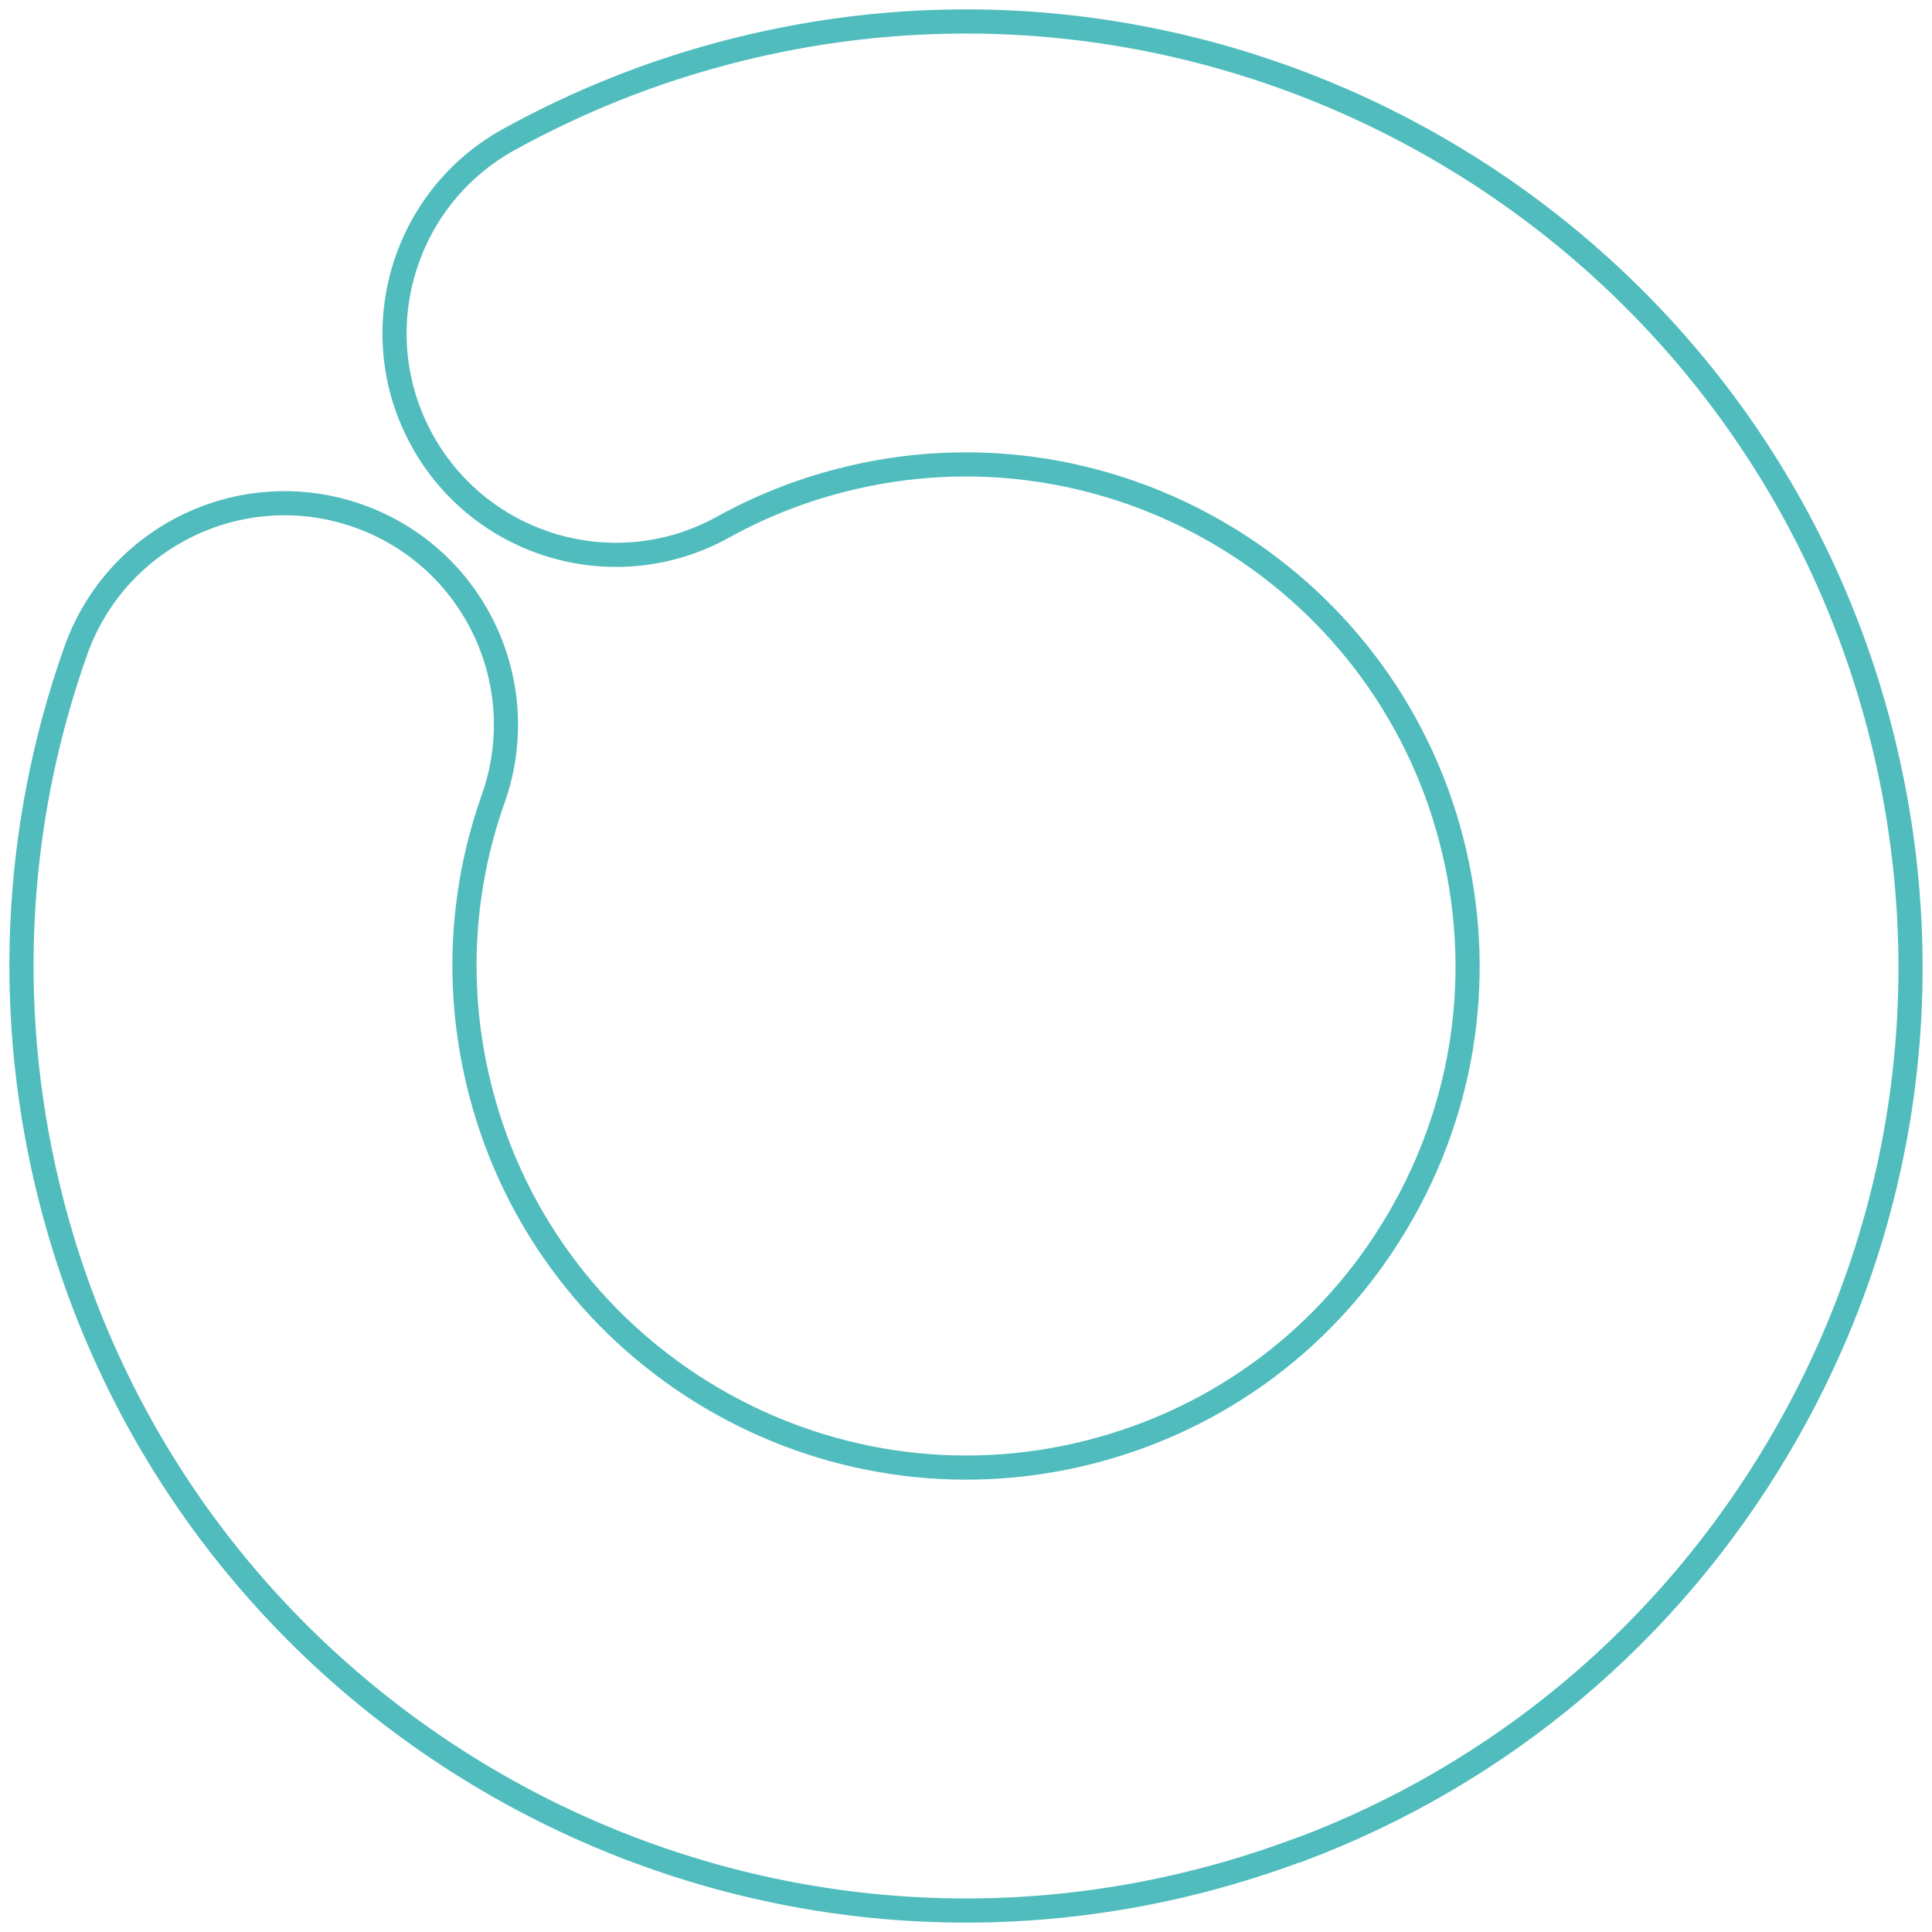 <svg xmlns="http://www.w3.org/2000/svg" width="180" height="180" viewBox="0 0 180 180" fill="none"><path fill-rule="evenodd" clip-rule="evenodd" d="M121.117 172.305C118.153 173.414 115.116 174.378 112.008 175.186C65.048 187.336 16.968 159.009 4.821 112.035C0.411 94.966 1.182 77.187 7.062 60.624C10.87 49.884 22.667 44.267 33.404 48.076C44.141 51.885 49.756 63.686 45.948 74.426C42.839 83.201 42.43 92.628 44.779 101.704C51.226 126.644 76.761 141.688 101.705 135.239C113.779 132.117 123.925 124.475 130.251 113.71C136.578 102.958 138.349 90.374 135.228 78.296C128.781 53.356 103.247 38.312 78.303 44.761C74.459 45.75 70.784 47.22 67.362 49.113C57.384 54.633 44.84 51.005 39.333 41.036C33.826 31.068 37.441 18.508 47.406 12.999C53.865 9.431 60.782 6.67 67.976 4.814C114.936 -7.336 163.016 20.991 175.163 67.965C181.043 90.723 177.717 114.409 165.8 134.66C155.509 152.151 139.856 165.265 121.142 172.317L121.117 172.305Z" stroke="#50BCBD" stroke-width="2.25"></path></svg>
